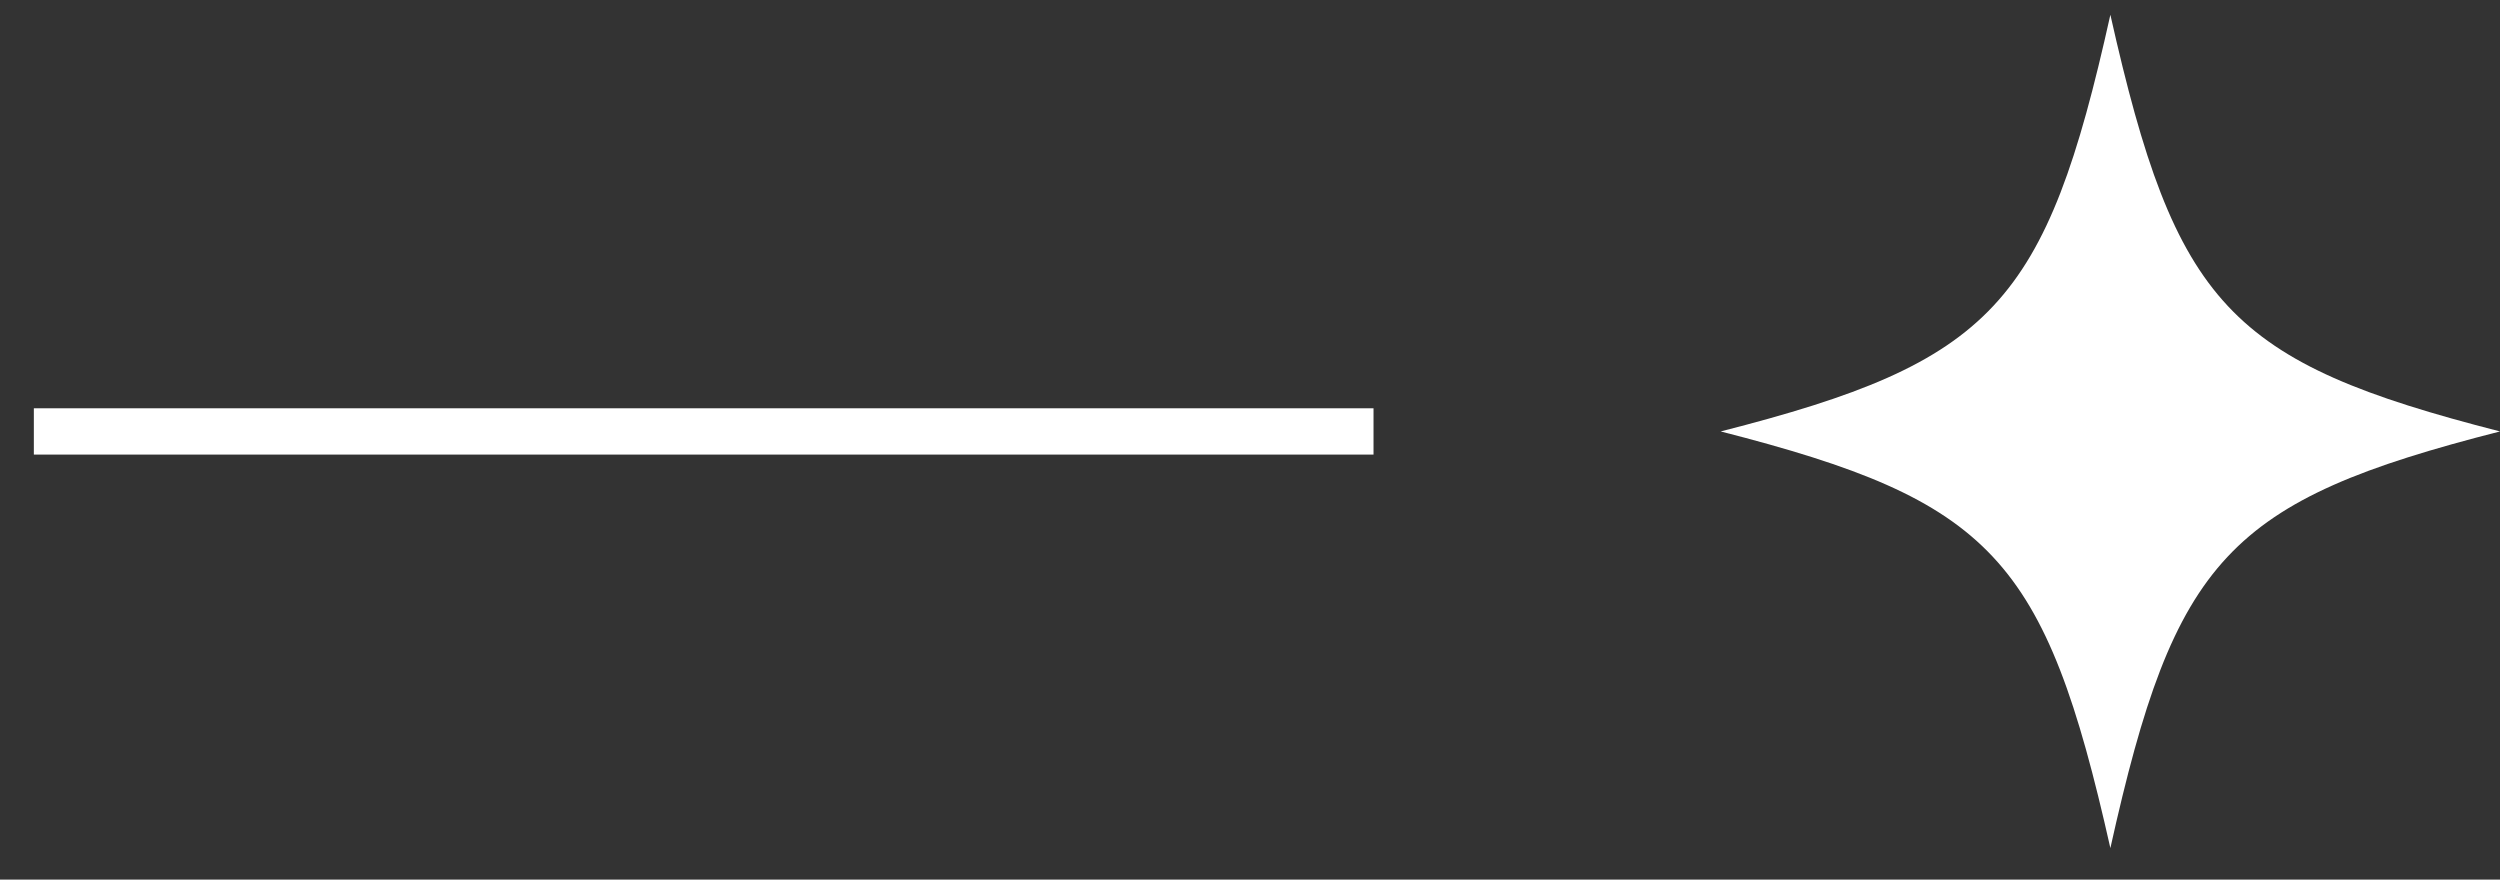 <?xml version="1.0" encoding="UTF-8"?>
<svg xmlns="http://www.w3.org/2000/svg" width="54" height="19" viewBox="0 0 54 19" fill="none">
  <rect x="0" y="0" width="54" height="19" fill="#333333" stroke="none"/>
  <path d="M1.231 9.319L29.168 9.319" stroke="white" stroke-linecap="square"></path>
  <path d="M54 9.319C48.122 10.819 46.977 12.053 45.584 18.319C44.172 12.034 43.026 10.819 37.167 9.319C43.046 7.819 44.191 6.585 45.584 0.319C46.996 6.604 48.141 7.819 54 9.319Z" fill="white"></path>
</svg>
